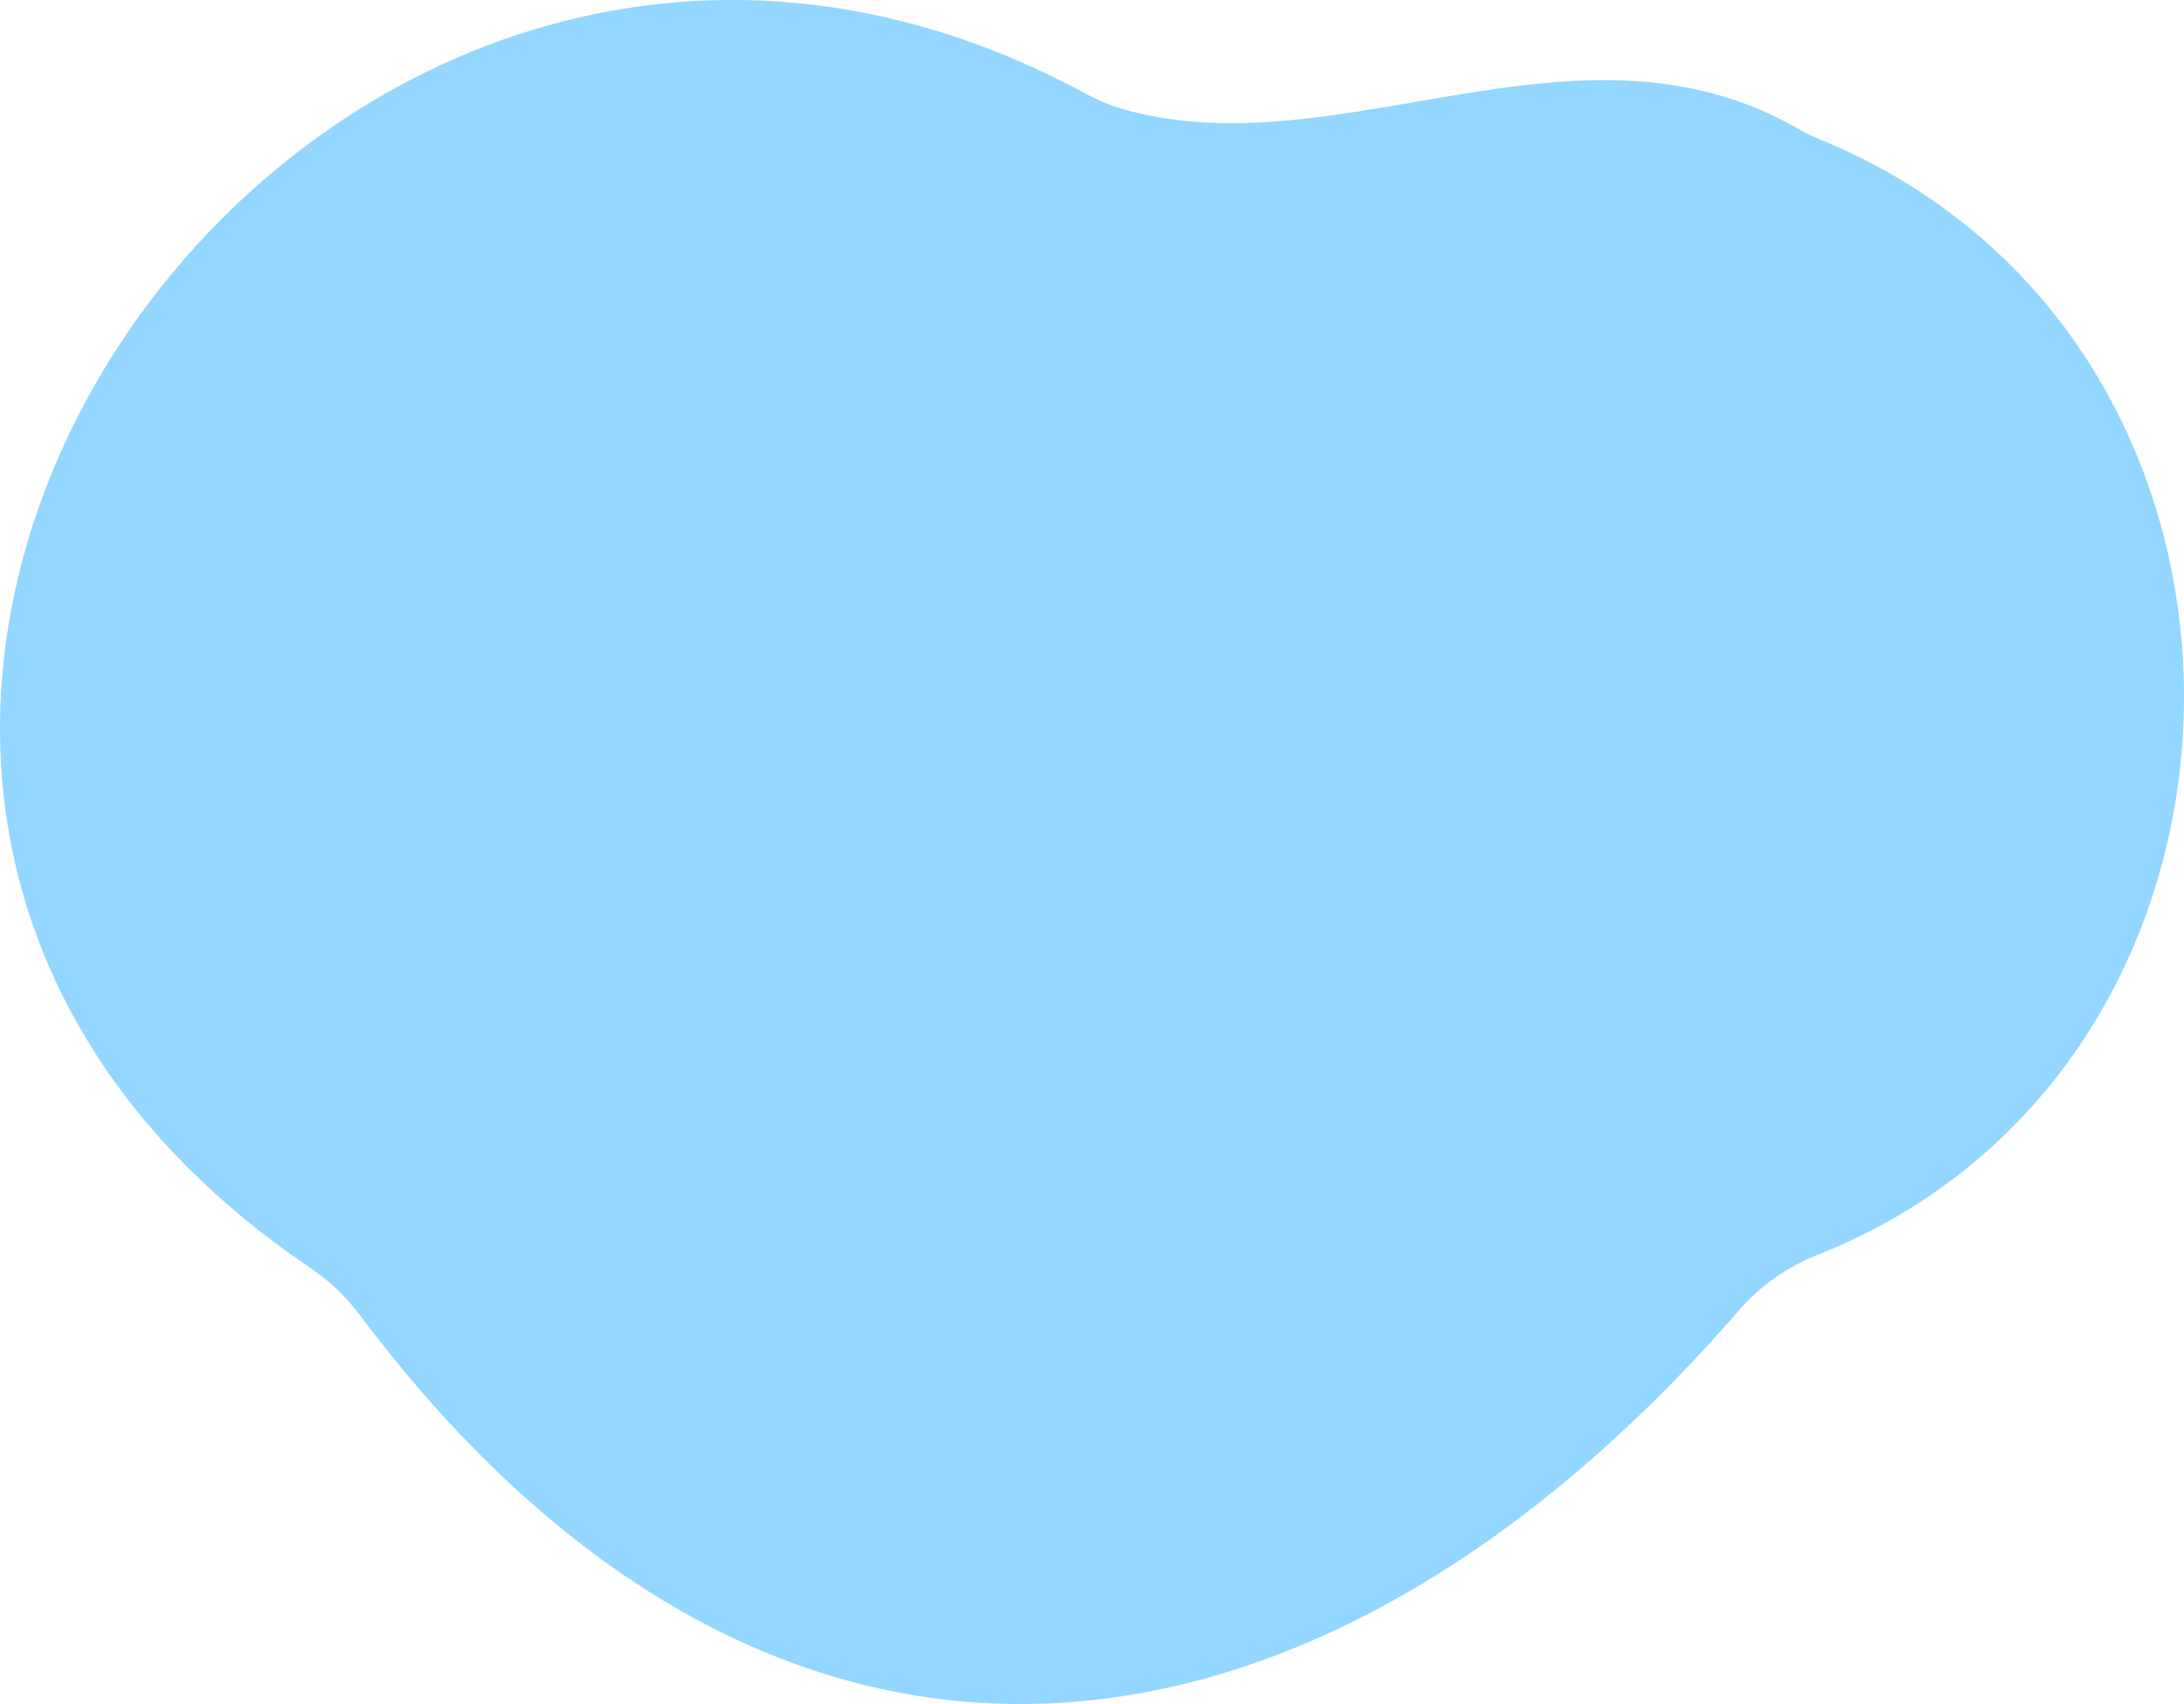 <?xml version="1.0" encoding="UTF-8"?>
<svg xmlns="http://www.w3.org/2000/svg" width="160.88" height="125.55" viewBox="0 0 160.88 125.55">
  <defs>
    <style>
      .cls-1 {
        fill: #93d6ff;
        mix-blend-mode: multiply;
      }

      .cls-2 {
        isolation: isolate;
      }
    </style>
  </defs>
  <g class="cls-2">
    <g id="_レイヤー_2" data-name="レイヤー 2">
      <g id="object">
        <path class="cls-1" d="M26.44,96.81c30.77,41.02,70.52,35.62,101.7-.31,1.54-1.77,3.49-3.15,5.67-4.01,35.75-14.1,36.37-67.46.2-82.24-.57-.23-1.12-.51-1.66-.82-16.23-9.27-33.82,3.22-49.77-1.43-.96-.28-1.88-.7-2.76-1.18C23.18-23.71-32.56,55.95,22.86,93.42c1.37.93,2.59,2.07,3.58,3.4Z"/>
      </g>
    </g>
  </g>
</svg>